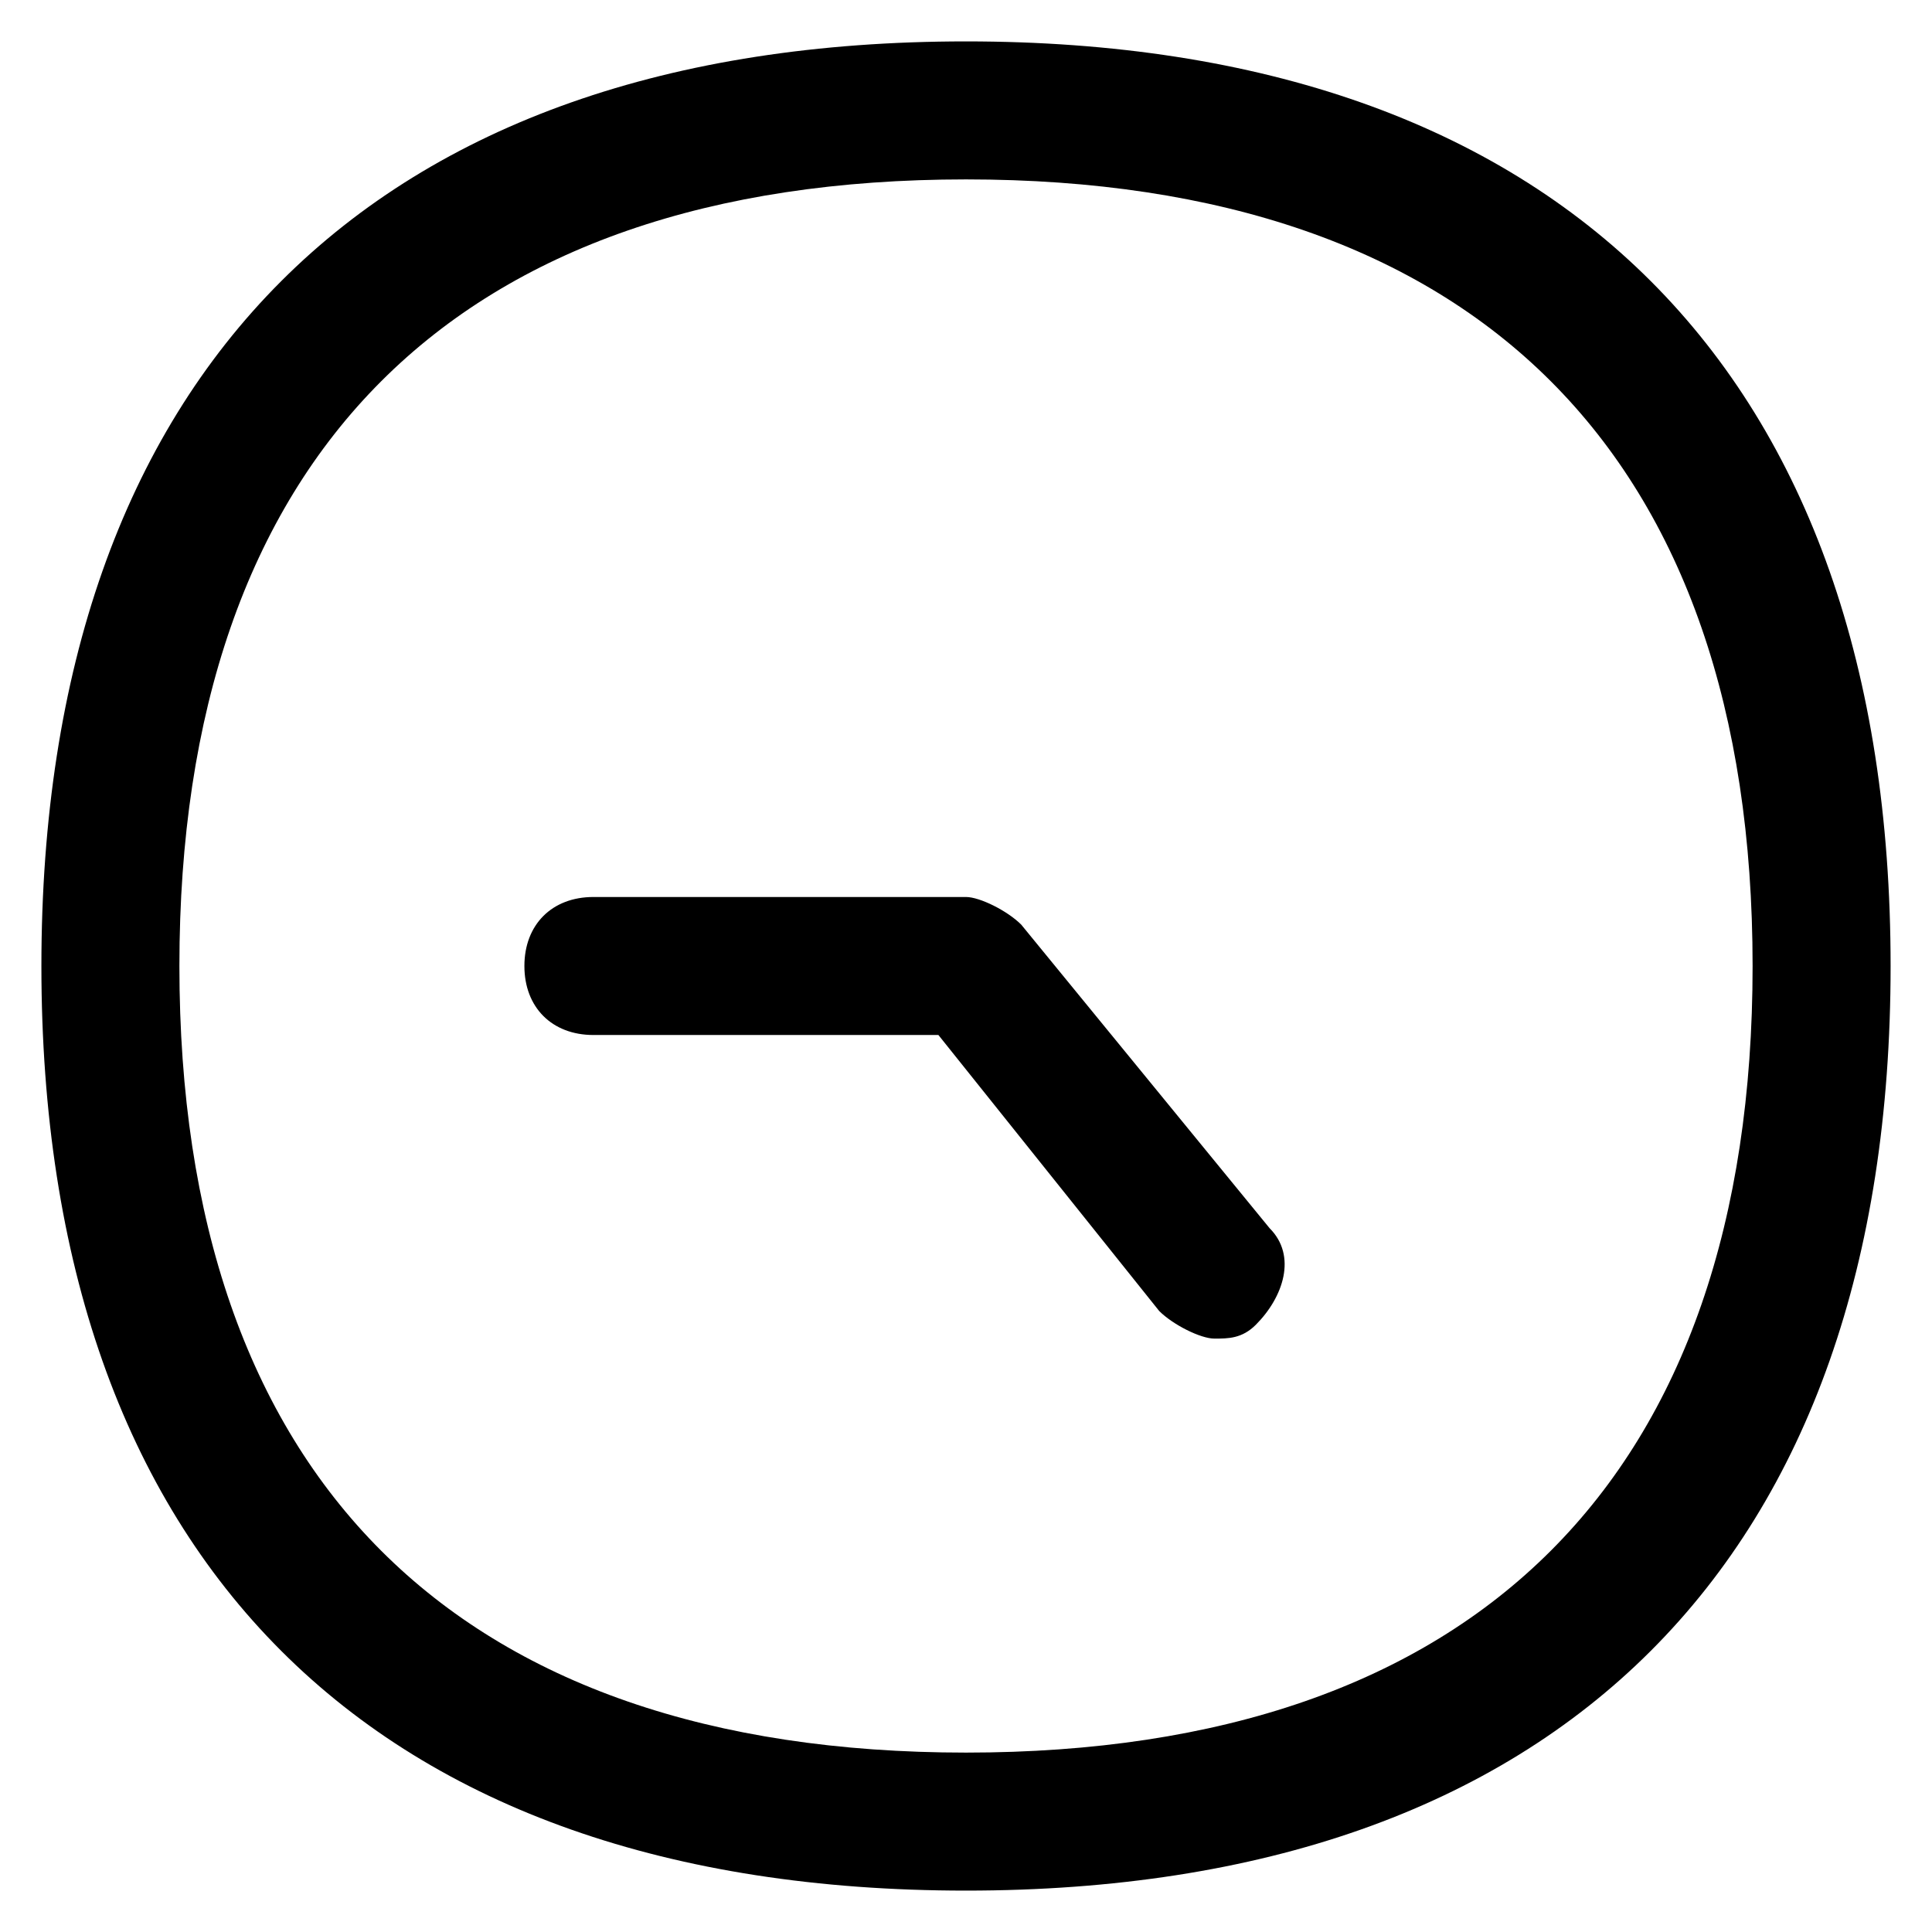 <?xml version="1.0" encoding="utf-8"?>
<!-- Generator: Adobe Illustrator 27.3.1, SVG Export Plug-In . SVG Version: 6.00 Build 0)  -->
<svg version="1.1" id="Layer_1" xmlns="http://www.w3.org/2000/svg" xmlns:xlink="http://www.w3.org/1999/xlink" x="0px" y="0px"
	 viewBox="0 0 14 14" style="enable-background:new 0 0 14 14;" xml:space="preserve">
<g id="wave-signal-circle--circle-stats-graph-line-beat-heart">
	<g id="Vector">
		<path d="M7,13.7c-4.3,0-6.7-2.4-6.7-6.7c0-4.3,2.4-6.7,6.7-6.7c4.3,0,6.7,2.4,6.7,6.7C13.7,11.3,11.3,13.7,7,13.7z M7,1.3
			c-3.7,0-5.7,2-5.7,5.7c0,3.7,2,5.7,5.7,5.7c3.7,0,5.7-2,5.7-5.7C12.7,3.3,10.7,1.3,7,1.3z"/>
	</g>
</g>
<g id="Vector_8">
	<path d="M8.8,9.7c-0.1,0-0.3-0.1-0.4-0.2l-1.6-2H4.3C4,7.5,3.8,7.3,3.8,7S4,6.5,4.3,6.5H7c0.1,0,0.3,0.1,0.4,0.2l1.8,2.2
		c0.2,0.2,0.1,0.5-0.1,0.7C9,9.7,8.9,9.7,8.8,9.7z"/>
</g>
</svg>
